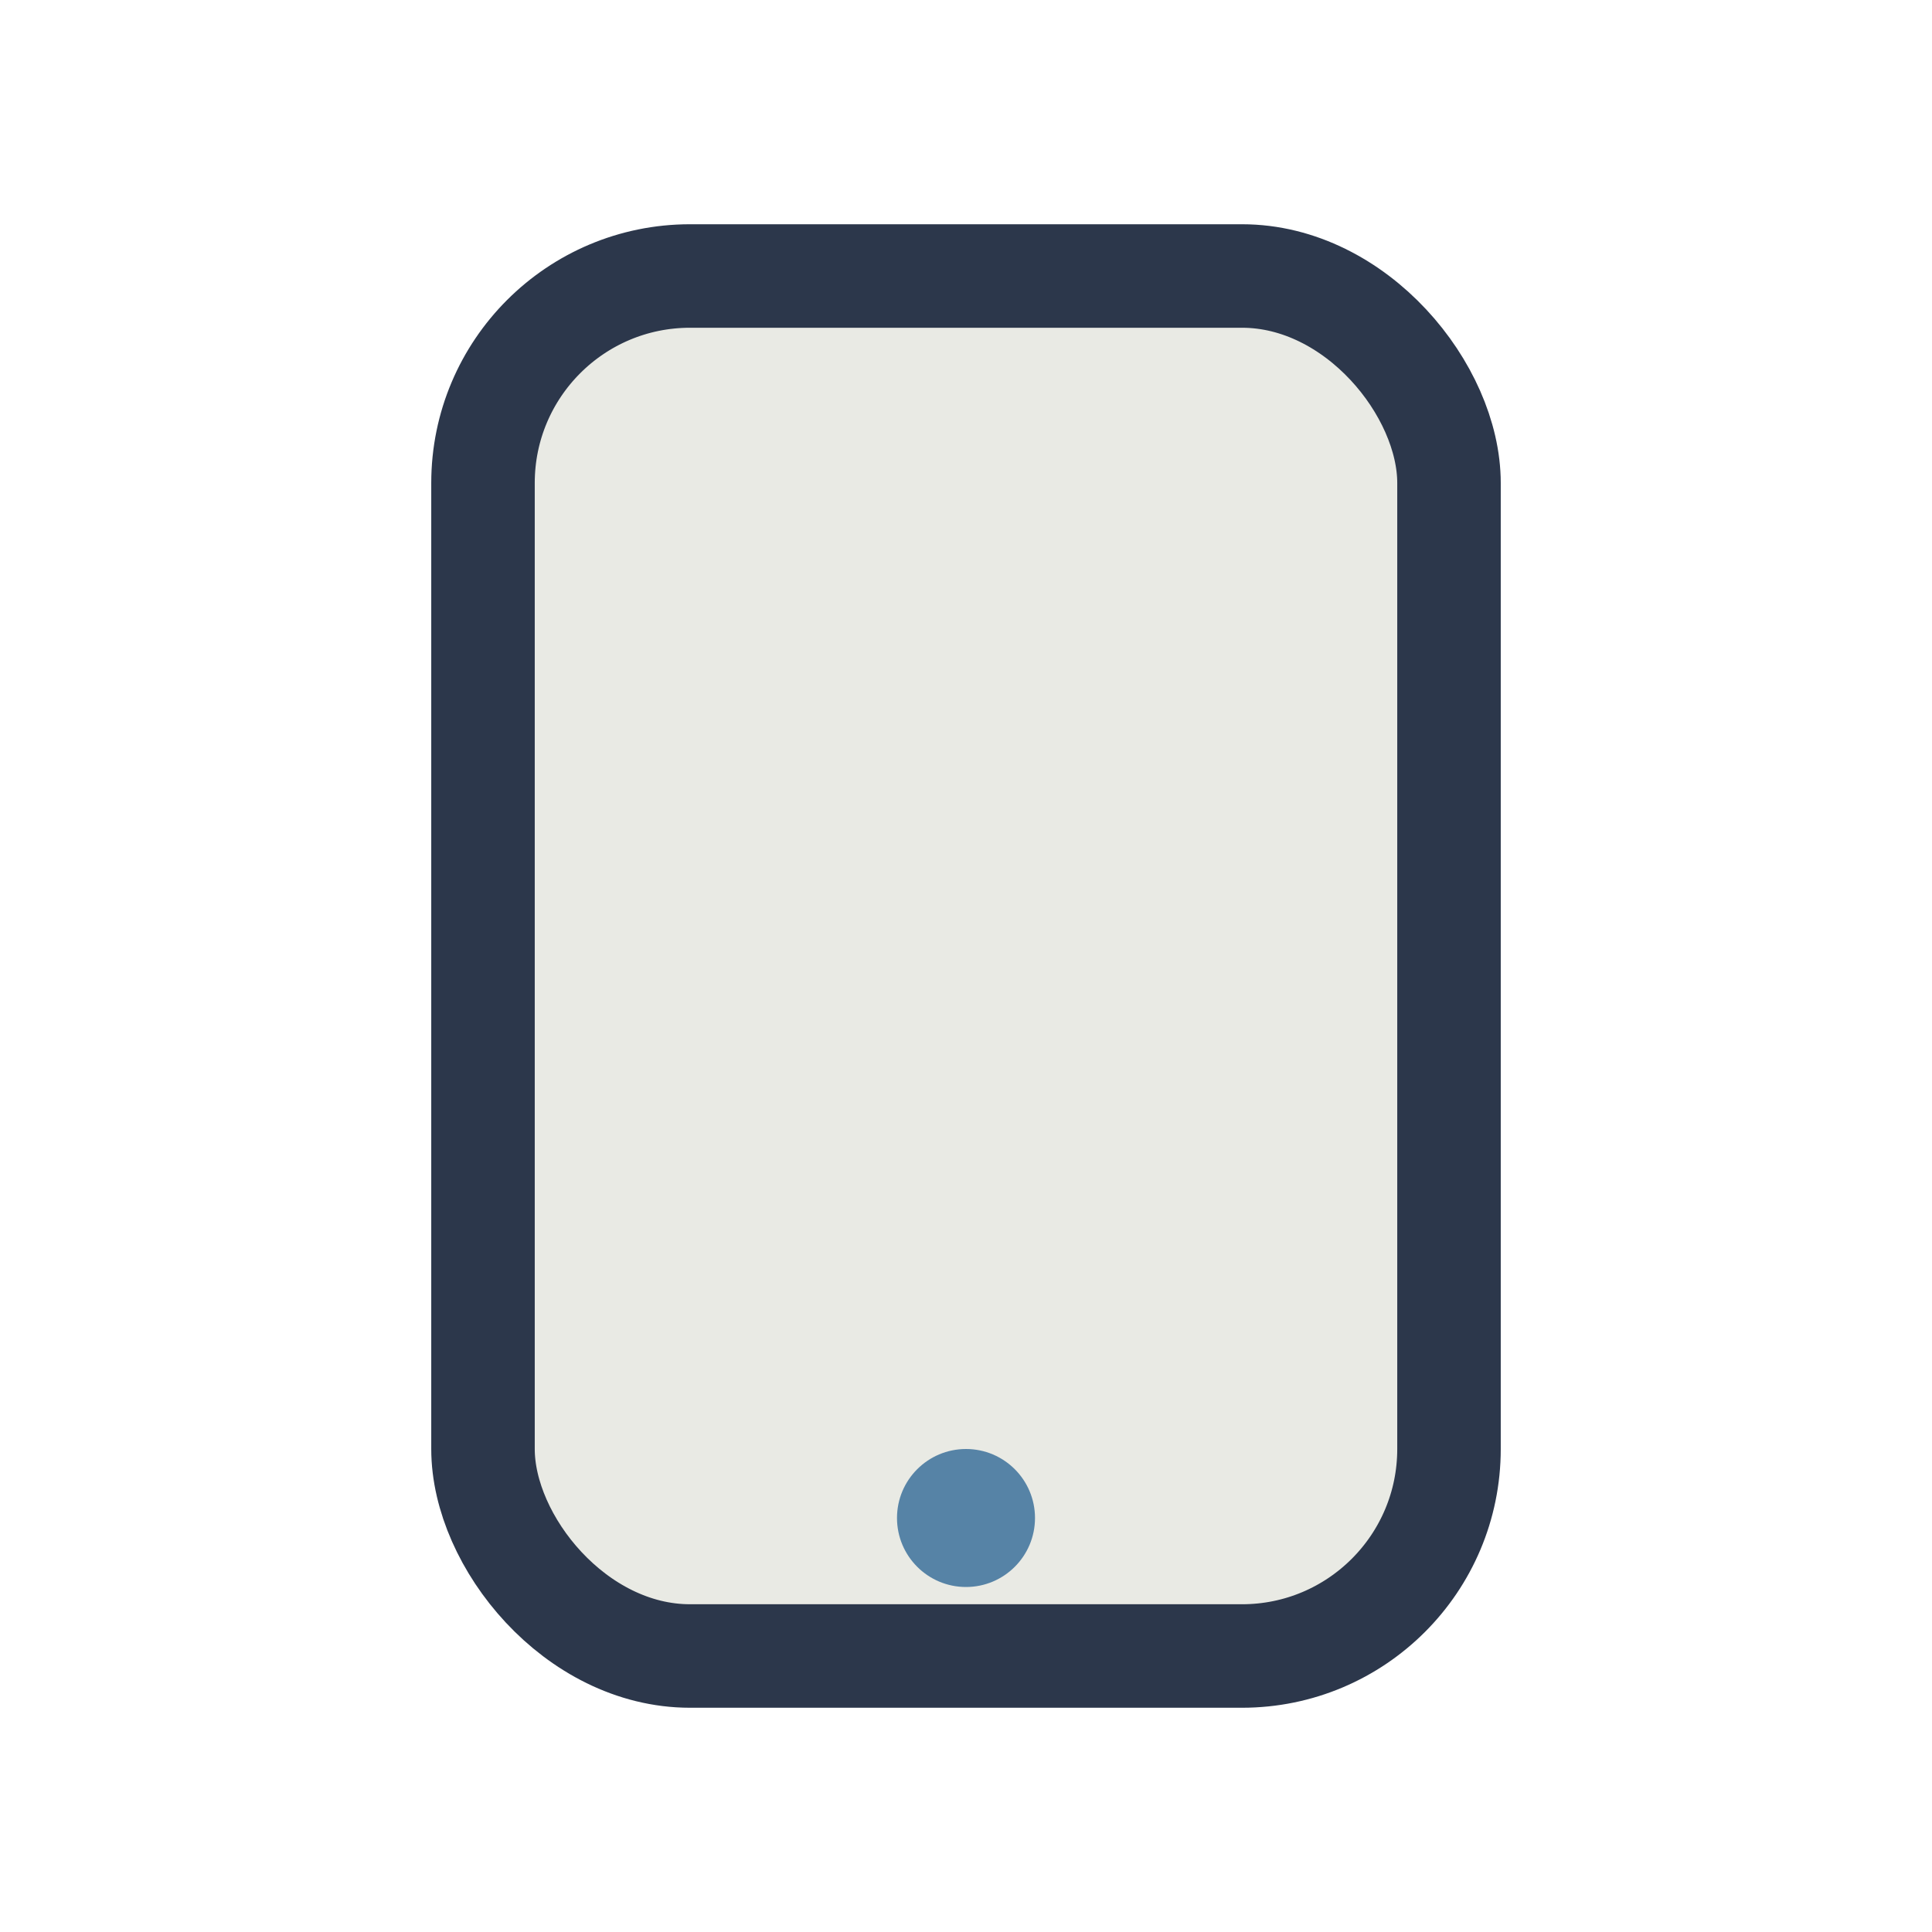 <?xml version="1.0" encoding="UTF-8"?>
<svg xmlns="http://www.w3.org/2000/svg" width="28" height="28" viewBox="0 0 28 28"><rect x="7" y="4" width="14" height="20" rx="3" fill="#E9EAE4" stroke="#2C374B" stroke-width="1.5"/><circle cx="14" cy="22" r="1" fill="#5683A6"/></svg>